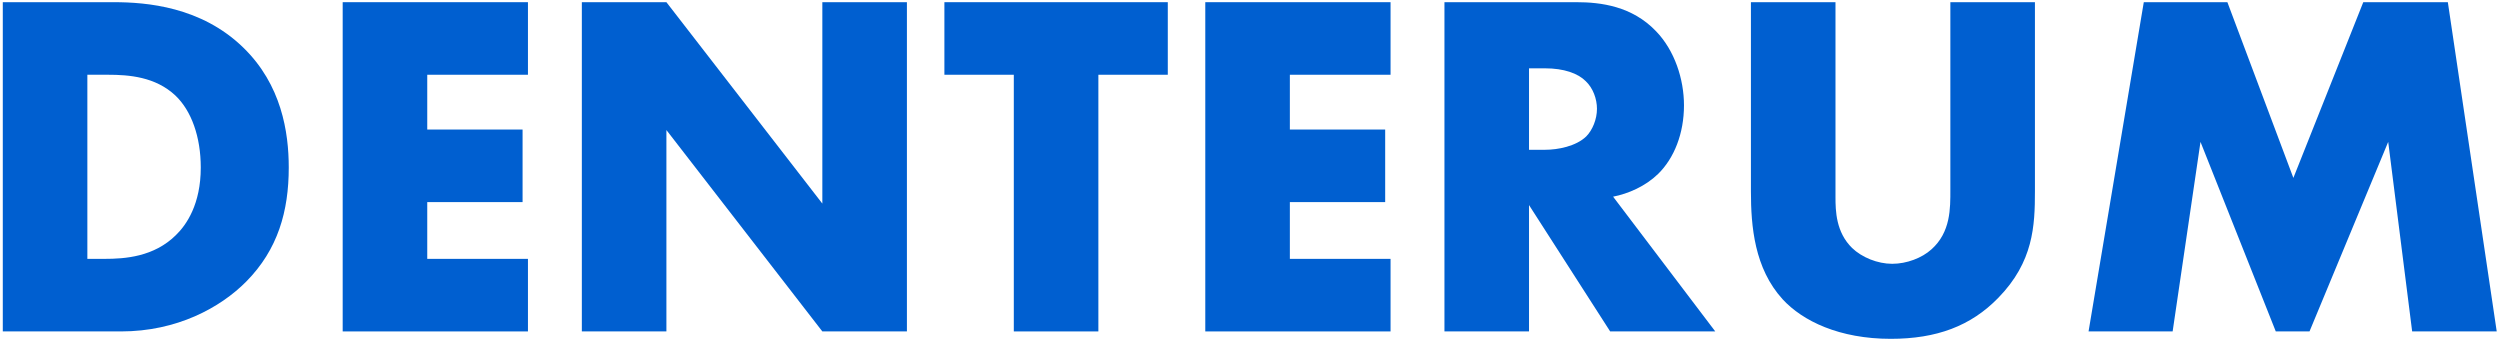 <?xml version="1.0" encoding="UTF-8"?> <svg xmlns="http://www.w3.org/2000/svg" width="519" height="71" viewBox="0 0 519 71" fill="none"><path d="M25.138 68.804C36.707 68.804 45.739 63.885 51.117 58.454C57.714 51.794 59.946 43.8 59.946 34.783C59.946 27.405 58.424 17.567 50.508 9.881C41.781 1.376 30.415 0.454 23.616 0.454L0.58 0.454L0.58 68.804H25.138ZM18.136 15.518H22.398C26.762 15.518 32.242 15.928 36.403 19.822C39.752 22.998 41.68 28.429 41.68 34.783C41.68 42.366 38.737 46.67 36.504 48.822C31.938 53.331 25.95 53.74 21.688 53.74H18.136L18.136 15.518Z" fill="#005FD0"></path><path d="M109.602 0.454L71.141 0.454L71.141 68.804H109.602L109.602 53.74L88.697 53.74V41.956L108.486 41.956V26.892L88.697 26.892V15.518L109.602 15.518V0.454Z" fill="#005FD0"></path><path d="M138.346 68.804V26.995L170.718 68.804H188.275V0.454L170.718 0.454V42.263L138.346 0.454L120.79 0.454L120.79 68.804H138.346Z" fill="#005FD0"></path><path d="M242.433 15.518V0.454L196.057 0.454V15.518L210.467 15.518V68.804H228.023V15.518L242.433 15.518Z" fill="#005FD0"></path><path d="M288.679 0.454L250.218 0.454V68.804H288.679V53.74L267.774 53.74V41.956L287.563 41.956V26.892L267.774 26.892V15.518L288.679 15.518V0.454Z" fill="#005FD0"></path><path d="M299.868 0.454V68.804H317.424V42.571L334.27 68.804L356.088 68.804L334.879 40.829C338.025 40.214 341.577 38.677 344.215 36.115C347.564 32.836 349.594 27.712 349.594 21.871C349.594 16.44 347.665 10.496 343.809 6.5C338.837 1.274 332.342 0.454 327.268 0.454L299.868 0.454ZM317.424 14.185H320.773C324.629 14.185 327.572 15.21 329.196 16.85C330.718 18.284 331.53 20.539 331.53 22.588C331.53 24.74 330.617 26.995 329.297 28.327C327.166 30.376 323.412 31.094 320.773 31.094H317.424V14.185Z" fill="#005FD0"></path><path d="M363.491 0.454V39.702C363.491 46.977 364.202 55.688 370.087 62.143C374.248 66.652 381.859 70.341 392.515 70.341C402.054 70.341 409.157 67.677 414.84 61.836C422.147 54.355 422.451 46.875 422.451 39.702V0.454L404.895 0.454V39.394C404.895 43.186 404.997 48.207 400.938 51.794C399.009 53.535 395.863 54.765 392.819 54.765C389.775 54.765 386.527 53.433 384.498 51.486C381.149 48.207 381.047 43.8 381.047 40.931V0.454L363.491 0.454Z" fill="#005FD0"></path><path d="M451.039 68.804L456.823 29.454L472.451 68.804L479.453 68.804L495.792 29.454L500.764 68.804H518.32L508.172 0.454L490.616 0.454L476.104 36.935L462.404 0.454L445.051 0.454L433.584 68.804H451.039Z" fill="#005FD0"></path></svg> 